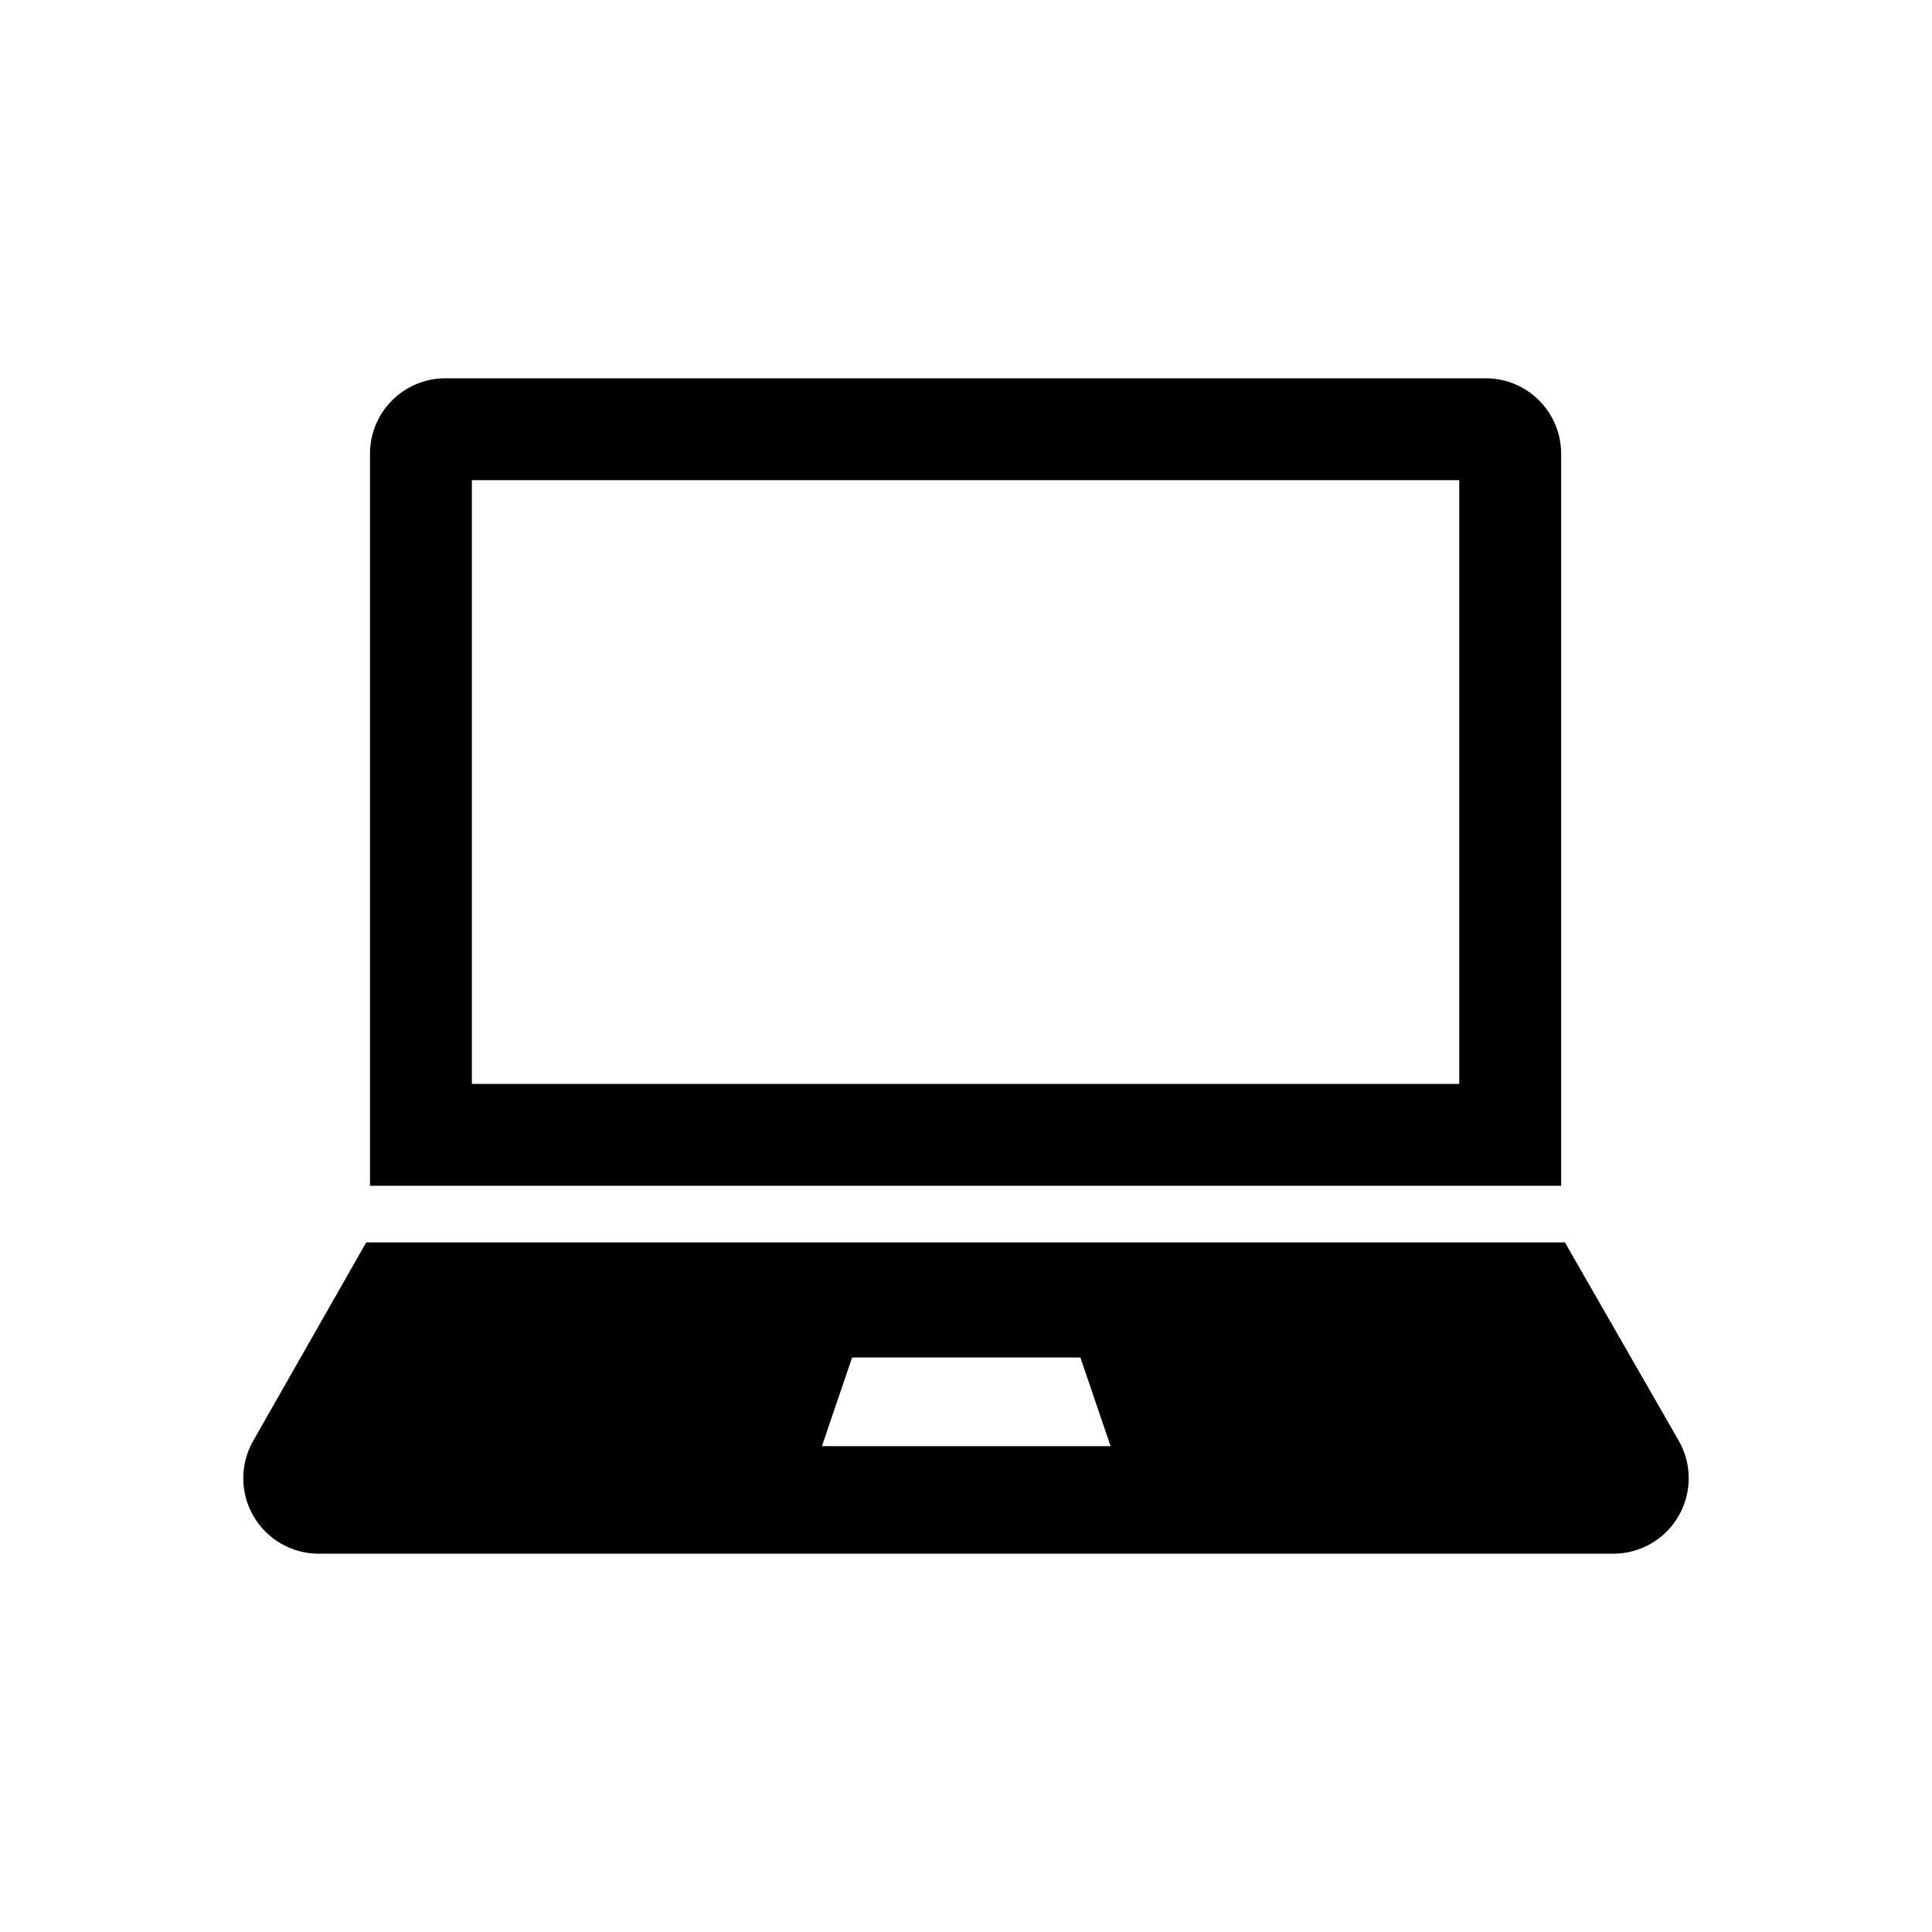 <?xml version="1.0" encoding="utf-8"?>

<!-- The icon can be used freely in both personal and commercial projects with no attribution required, but always appreciated. 
You may NOT sub-license, resell, rent, redistribute or otherwise transfer the icon without express written permission from iconmonstr.com -->

<!DOCTYPE svg PUBLIC "-//W3C//DTD SVG 1.1//EN" "http://www.w3.org/Graphics/SVG/1.1/DTD/svg11.dtd">
<svg version="1.1" xmlns="http://www.w3.org/2000/svg" xmlns:xlink="http://www.w3.org/1999/xlink" x="0px" y="0px"
	 width="512px" height="512px" viewBox="0 0 512 512" enable-background="new 0 0 512 512" xml:space="preserve">
<path id="laptop-2-icon" d="M413.719,120.25c0-11.046-8.954-20-20-20H118.052c-11.046,0-20,8.954-20,20v194h315.667V120.25z
	 M386.719,287.25H125.051v-160h261.668V287.25z M414.719,329.25H97.052l-29.959,52.603c-3.525,6.19-3.492,13.789,0.089,19.948
	c3.58,6.159,10.166,9.949,17.291,9.949h343.056c7.136,0,13.731-3.802,17.307-9.978c3.576-6.176,3.591-13.788,0.039-19.978
	L414.719,329.25z M217.816,383.25l8-23.5h60.5l8,23.5H217.816z"/>
</svg>
